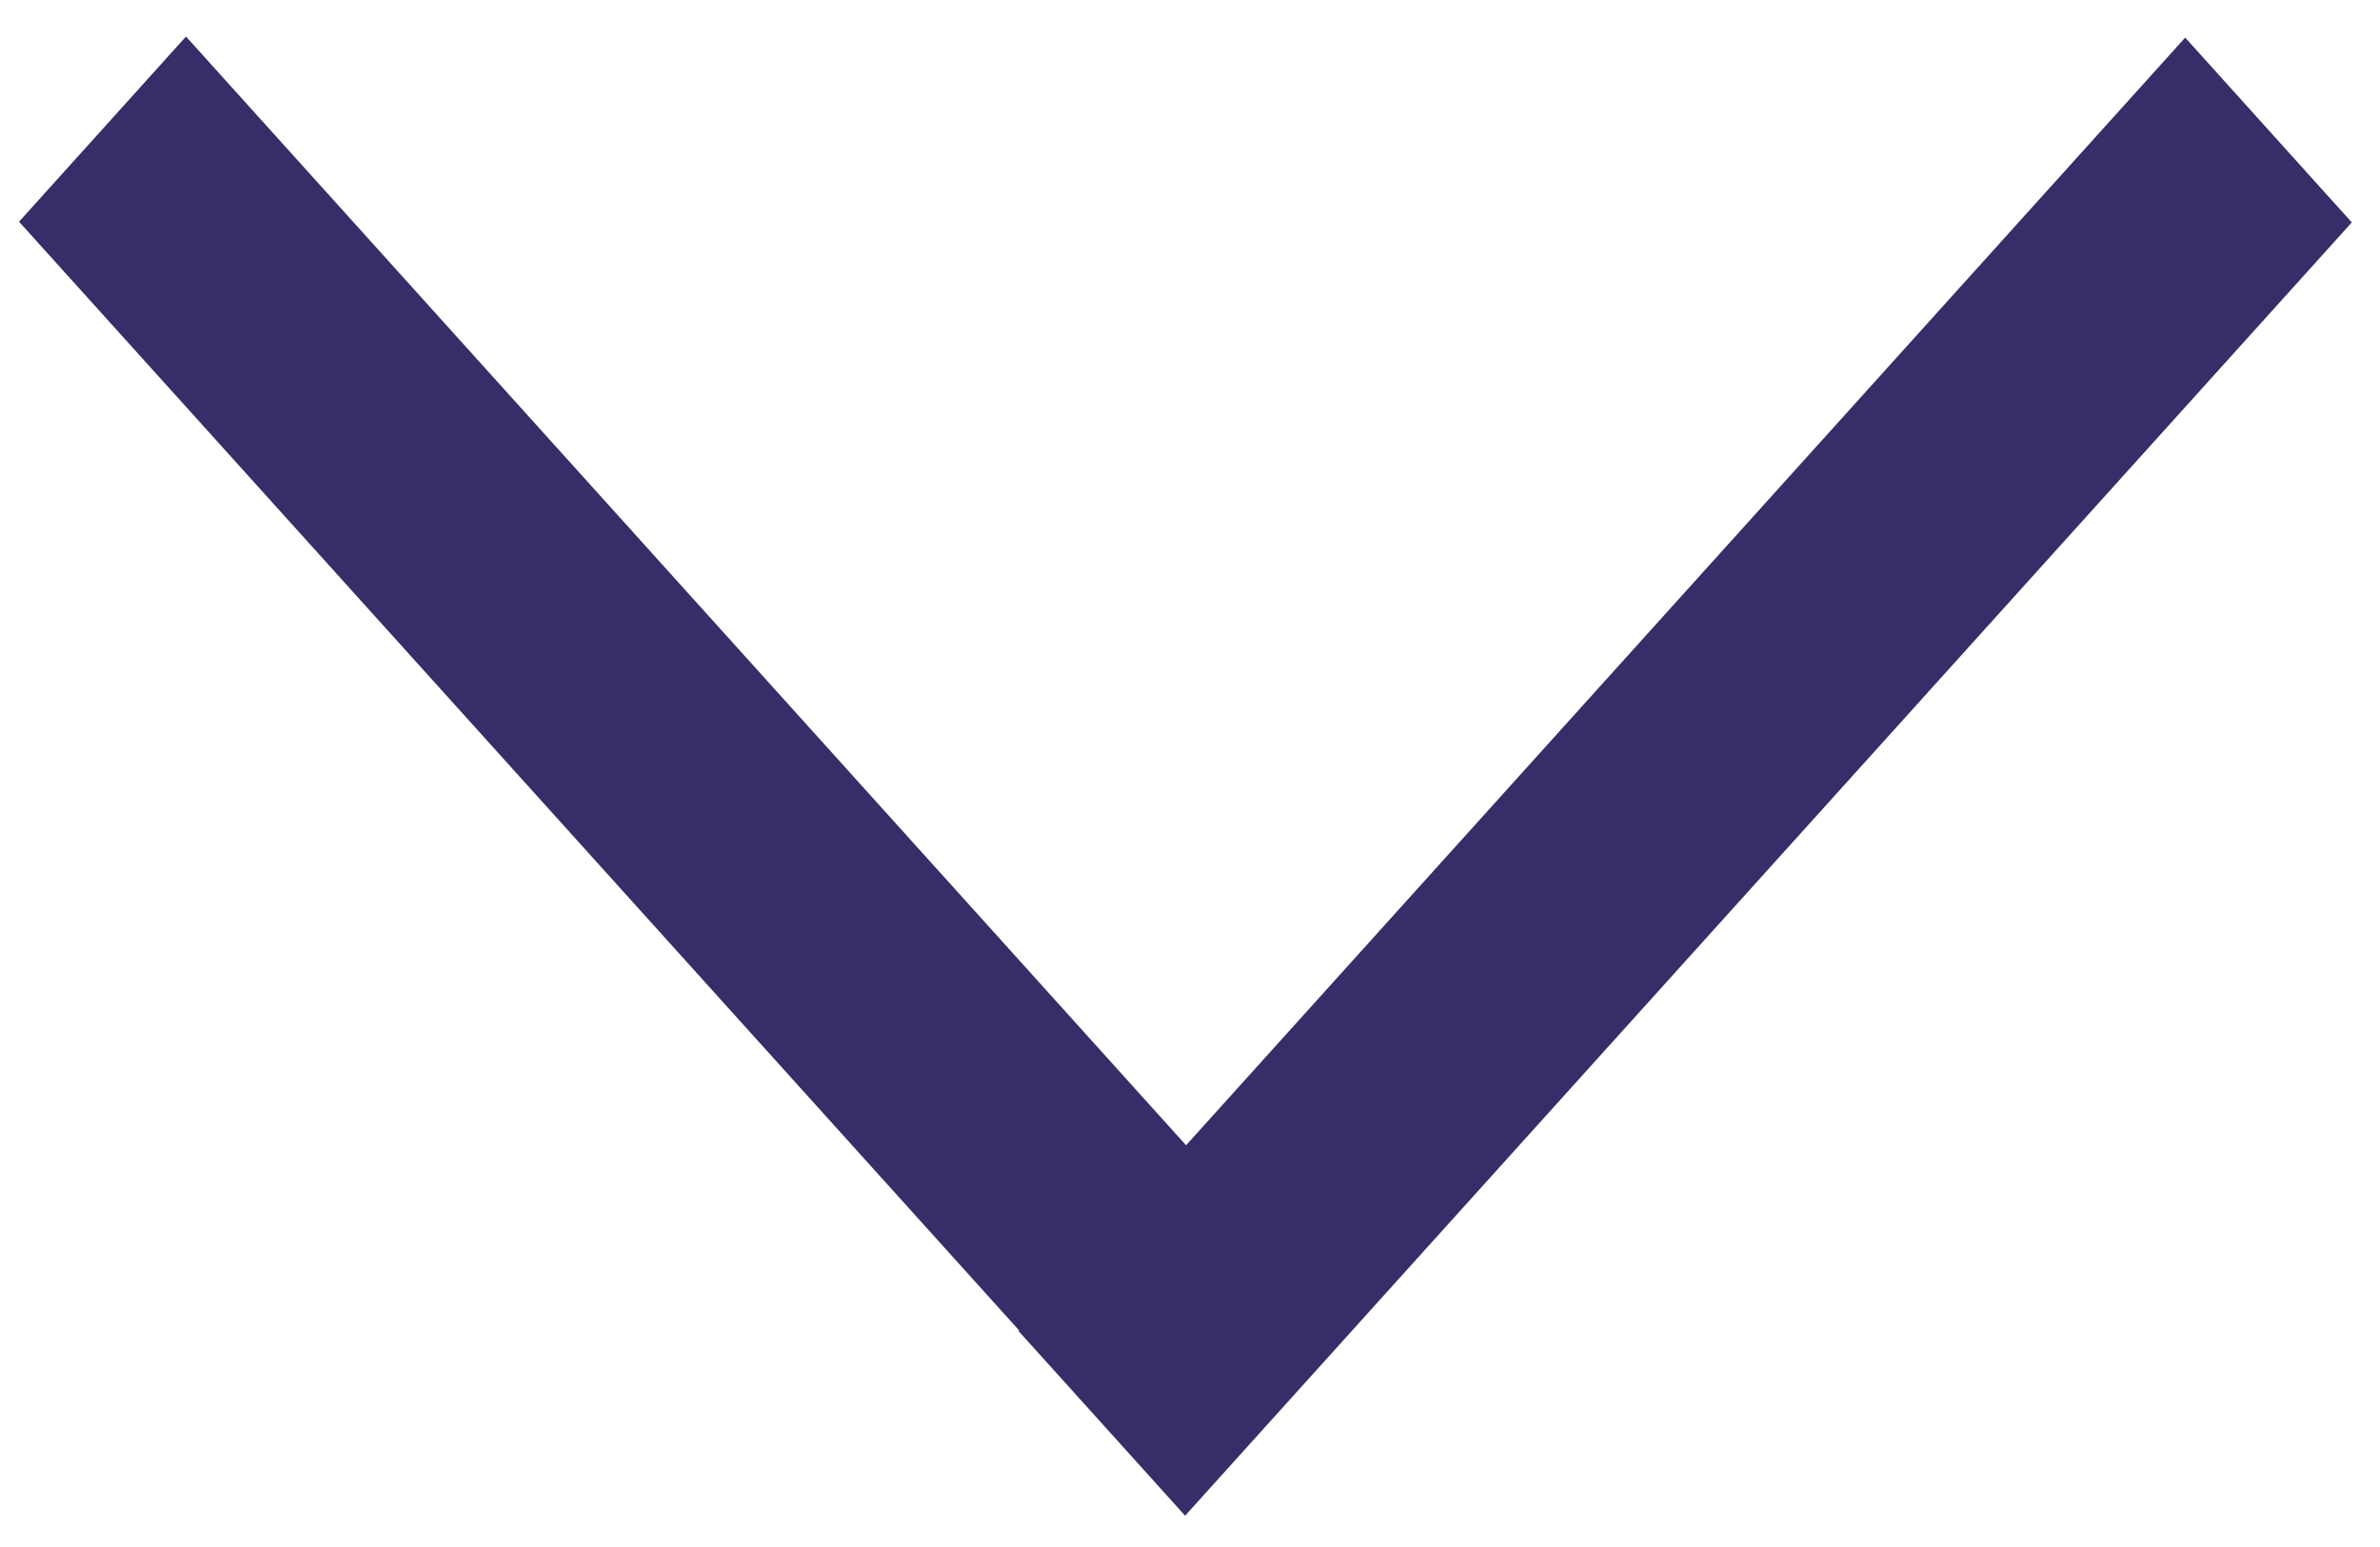 <svg width="20" height="13" viewBox="0 0 20 13" fill="none" xmlns="http://www.w3.org/2000/svg">
<path fill-rule="evenodd" clip-rule="evenodd" d="M1.563 0.307L0.16 1.863L8.564 11.18L8.559 11.185L9.959 12.737L19.763 1.869L18.363 0.316L9.967 9.624L1.563 0.307Z" fill="#372D69"/>
</svg>
